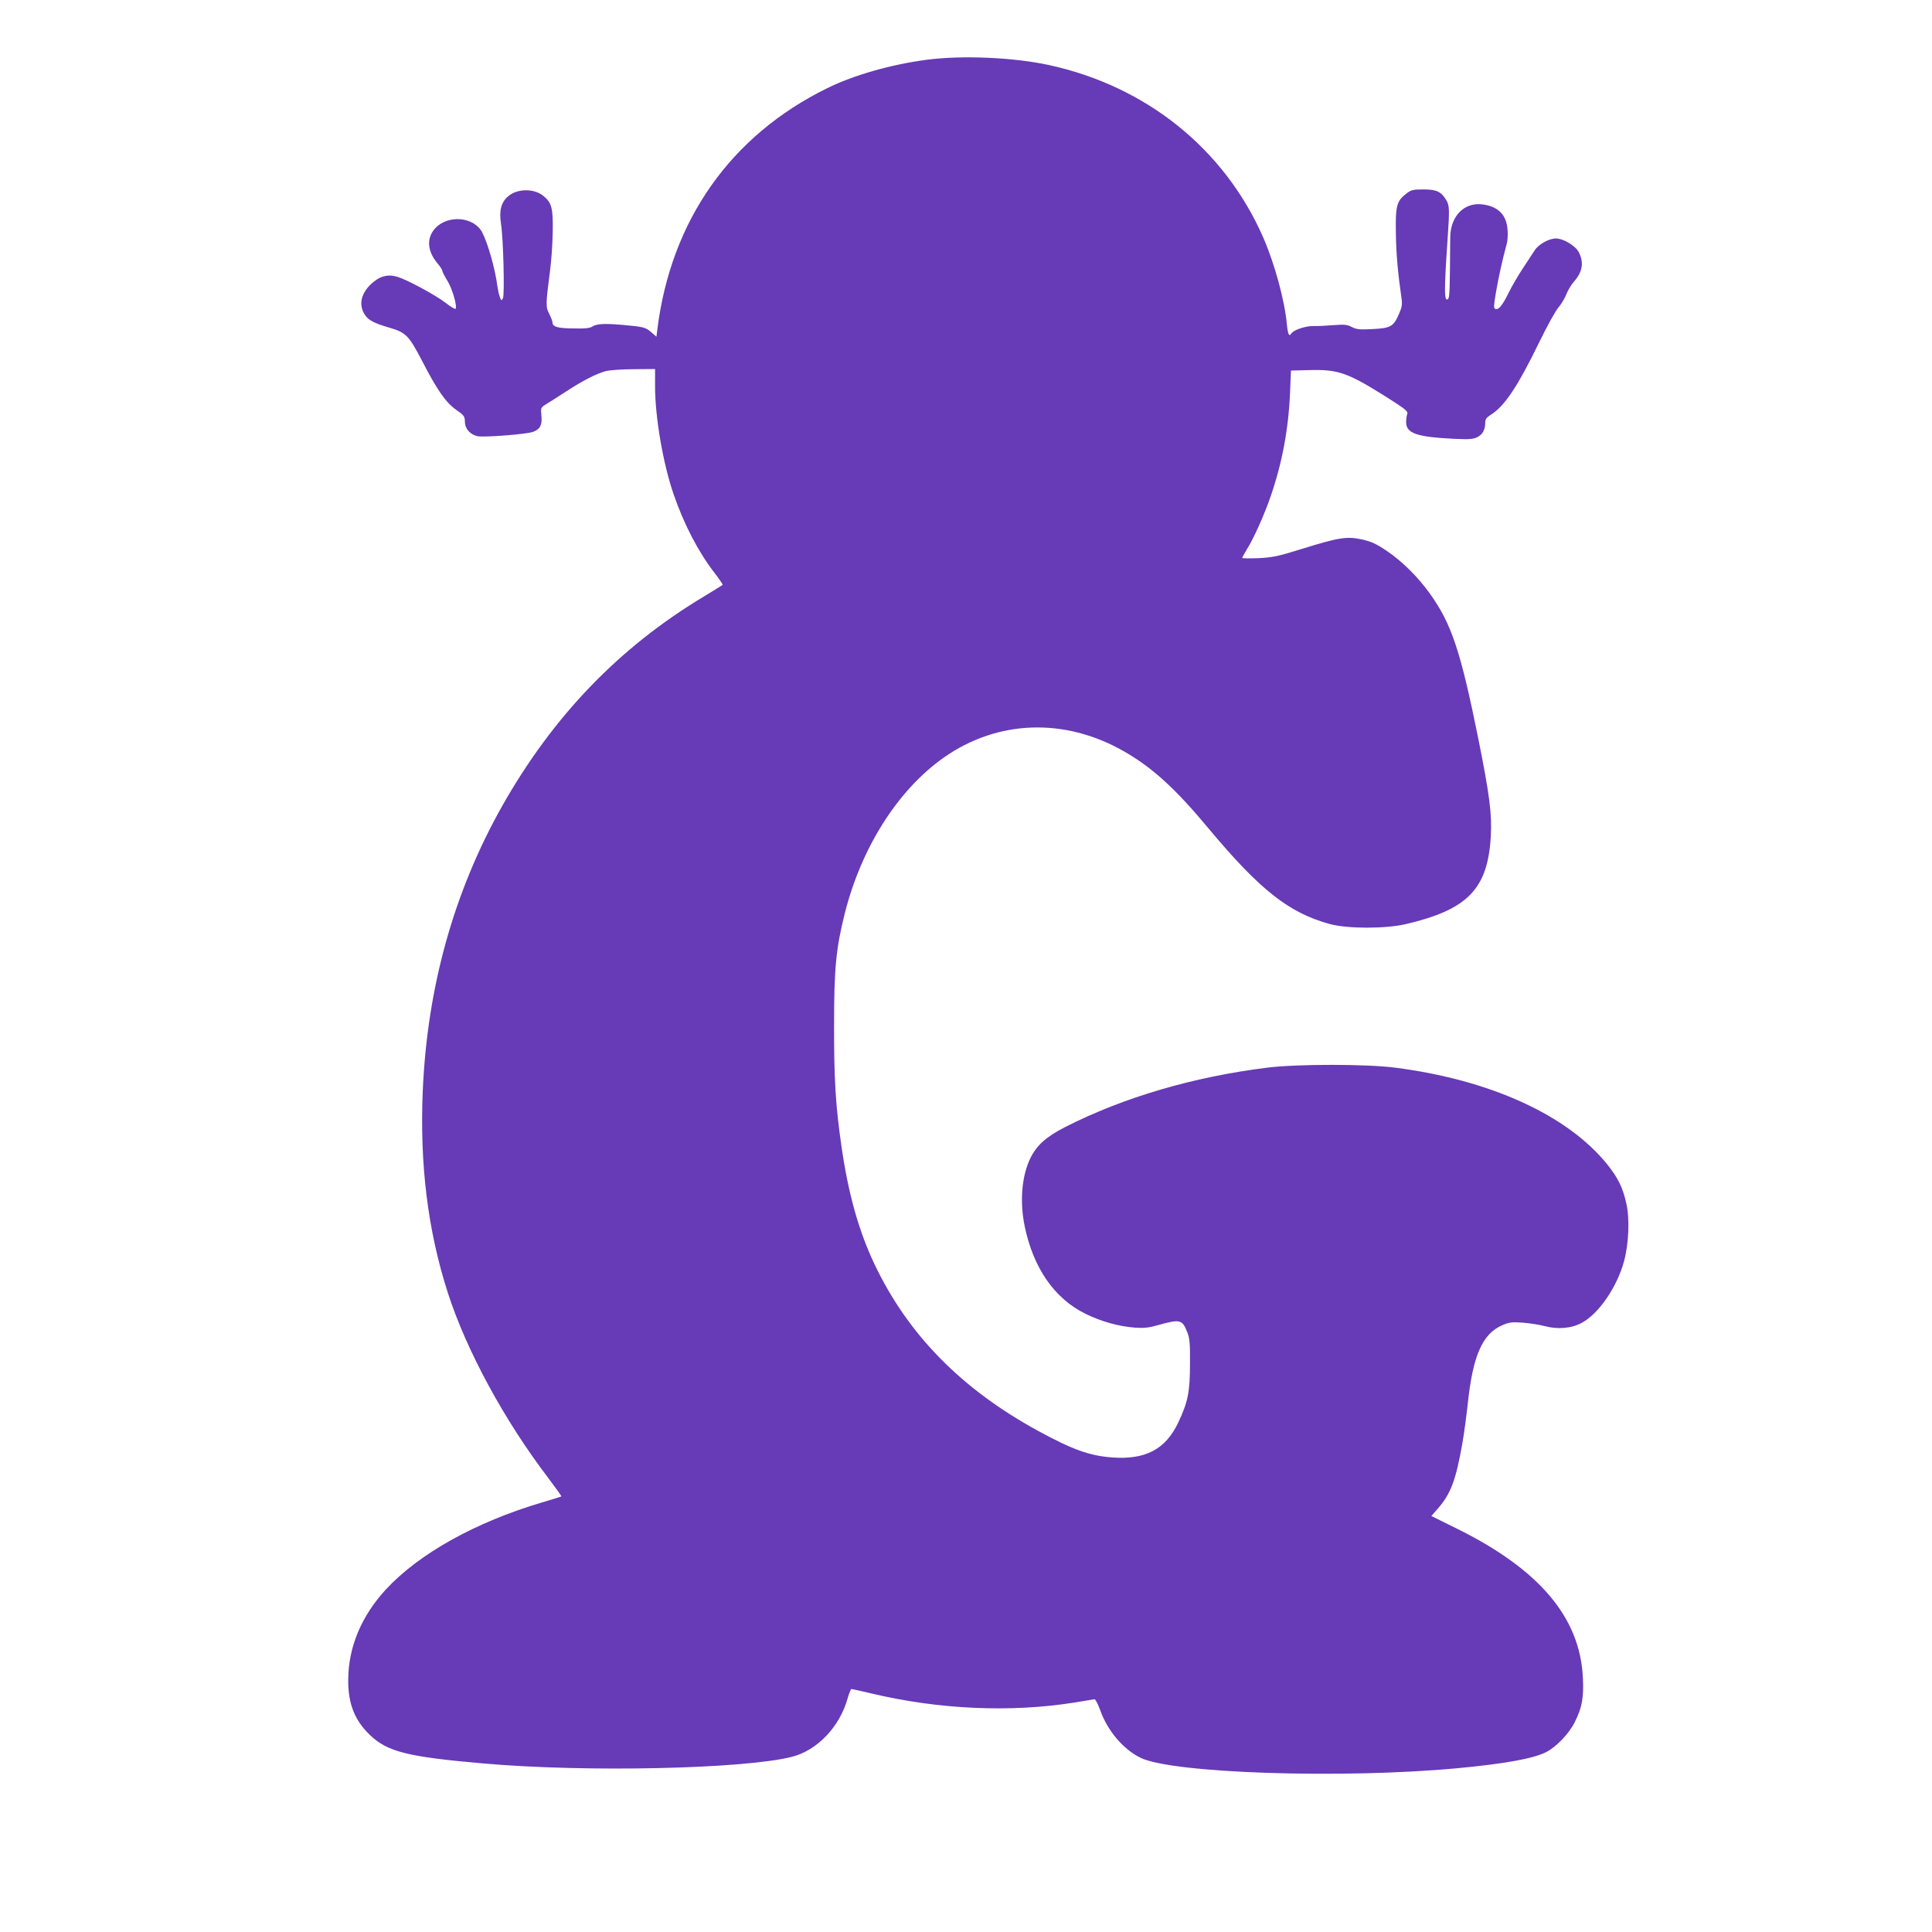 <?xml version="1.0" standalone="no"?>
<!DOCTYPE svg PUBLIC "-//W3C//DTD SVG 20010904//EN"
 "http://www.w3.org/TR/2001/REC-SVG-20010904/DTD/svg10.dtd">
<svg version="1.0" xmlns="http://www.w3.org/2000/svg"
 width="1280pt" height="1280pt" viewBox="0 0 1280 1280"
 preserveAspectRatio="xMidYMid meet">
<g transform="translate(0,1280) scale(0.1,-0.1)"
fill="#673ab7" stroke="none">
<path d="M6140 12404 c-236 -31 -482 -101 -659 -188 -640 -314 -1036 -876
-1126 -1599 l-6 -48 -34 30 c-37 32 -51 36 -185 48 -122 11 -176 8 -203 -9
-17 -12 -48 -16 -129 -14 -106 1 -138 11 -138 42 0 7 -10 32 -21 54 -24 46
-24 62 5 285 9 66 17 183 18 260 3 158 -7 195 -67 241 -63 47 -171 44 -229 -7
-46 -39 -60 -95 -47 -179 16 -103 25 -474 13 -496 -10 -18 -11 -17 -20 7 -6
14 -13 48 -17 75 -15 115 -62 280 -100 354 -55 106 -231 119 -314 25 -56 -64
-50 -148 16 -228 18 -21 33 -44 33 -50 0 -6 15 -36 34 -67 33 -53 67 -172 54
-186 -4 -3 -34 14 -66 40 -70 53 -253 152 -319 172 -65 20 -121 4 -178 -51
-67 -66 -80 -141 -34 -206 22 -31 62 -52 159 -80 110 -32 129 -52 218 -223 99
-192 157 -275 227 -323 49 -34 54 -42 55 -75 0 -48 33 -86 83 -98 42 -9 328
13 369 29 47 18 61 46 55 106 -5 54 -5 54 31 77 20 12 80 50 132 84 117 76
204 120 267 136 26 6 110 12 185 12 l138 1 0 -116 c0 -202 53 -512 123 -714
68 -198 164 -382 269 -518 33 -43 58 -80 56 -82 -2 -2 -57 -36 -123 -76 -561
-336 -1001 -793 -1338 -1389 -320 -568 -496 -1199 -526 -1885 -21 -488 33
-927 166 -1340 123 -382 374 -845 666 -1228 49 -65 88 -119 86 -121 -2 -2 -60
-20 -128 -40 -442 -131 -815 -340 -1034 -576 -163 -177 -249 -382 -250 -600
-1 -158 43 -268 144 -365 117 -112 252 -145 759 -189 677 -59 1723 -36 2038
45 167 43 316 199 368 388 10 34 21 61 25 61 4 0 62 -13 130 -29 448 -107 924
-128 1346 -61 68 11 128 21 134 22 6 2 23 -31 38 -72 49 -138 153 -260 268
-316 210 -103 1338 -140 2098 -69 319 30 504 64 589 107 67 34 153 124 190
200 47 94 60 161 53 293 -19 400 -290 719 -838 989 l-166 82 43 49 c86 98 120
190 163 435 11 63 27 183 36 265 33 313 97 459 228 515 45 20 63 22 137 17 47
-4 112 -14 145 -23 86 -23 177 -15 245 22 113 61 234 238 280 409 31 115 38
280 15 381 -23 105 -55 170 -126 259 -264 328 -779 562 -1410 642 -192 24
-642 24 -839 0 -493 -61 -956 -197 -1343 -394 -125 -64 -188 -120 -230 -205
-58 -119 -72 -289 -38 -453 57 -276 197 -478 402 -579 107 -52 216 -83 328
-92 60 -4 91 -1 151 16 149 42 163 39 197 -49 15 -38 18 -75 17 -206 0 -188
-14 -255 -78 -390 -84 -177 -216 -247 -437 -231 -151 11 -266 53 -493 177
-507 277 -861 638 -1082 1103 -104 219 -174 467 -219 781 -39 268 -50 448 -49
810 0 369 13 501 70 730 110 439 352 821 657 1036 355 250 800 266 1192 42
188 -107 342 -247 563 -513 340 -407 532 -558 802 -632 119 -32 370 -32 506 0
409 96 541 233 561 582 8 147 -8 272 -82 642 -117 580 -177 763 -320 963 -79
111 -185 216 -287 285 -70 47 -102 62 -165 76 -100 22 -155 13 -399 -63 -157
-49 -192 -56 -286 -61 -60 -2 -108 -2 -108 2 0 3 14 28 30 55 48 77 116 229
160 357 75 219 117 443 127 684 l6 145 122 3 c192 5 252 -16 513 -180 127 -81
142 -93 135 -112 -4 -11 -7 -36 -7 -55 1 -72 72 -96 312 -108 108 -5 132 -3
160 11 35 18 52 49 52 96 0 22 8 33 34 50 93 57 179 185 327 489 49 101 105
202 124 224 19 22 42 61 52 86 9 25 32 63 50 84 58 65 68 128 33 196 -22 43
-102 91 -152 91 -46 0 -114 -38 -140 -78 -13 -20 -49 -75 -80 -122 -31 -47
-73 -119 -93 -160 -41 -84 -67 -115 -88 -107 -12 4 -11 20 4 109 16 97 48 239
71 320 6 20 9 63 6 96 -7 97 -60 152 -160 167 -125 19 -218 -74 -220 -218 -2
-353 -4 -397 -14 -407 -26 -26 -27 53 -4 385 14 207 14 232 -8 269 -33 56 -65
71 -151 71 -69 0 -82 -3 -113 -27 -65 -50 -73 -81 -70 -263 2 -139 13 -262 38
-436 5 -35 1 -57 -16 -96 -37 -86 -55 -97 -173 -103 -87 -5 -108 -3 -140 13
-32 17 -50 18 -120 13 -45 -4 -106 -7 -134 -6 -53 1 -133 -26 -147 -49 -15
-24 -23 -8 -30 58 -14 159 -81 403 -156 576 -257 587 -773 1003 -1420 1144
-235 51 -577 66 -810 35z"/>
</g>
</svg>
